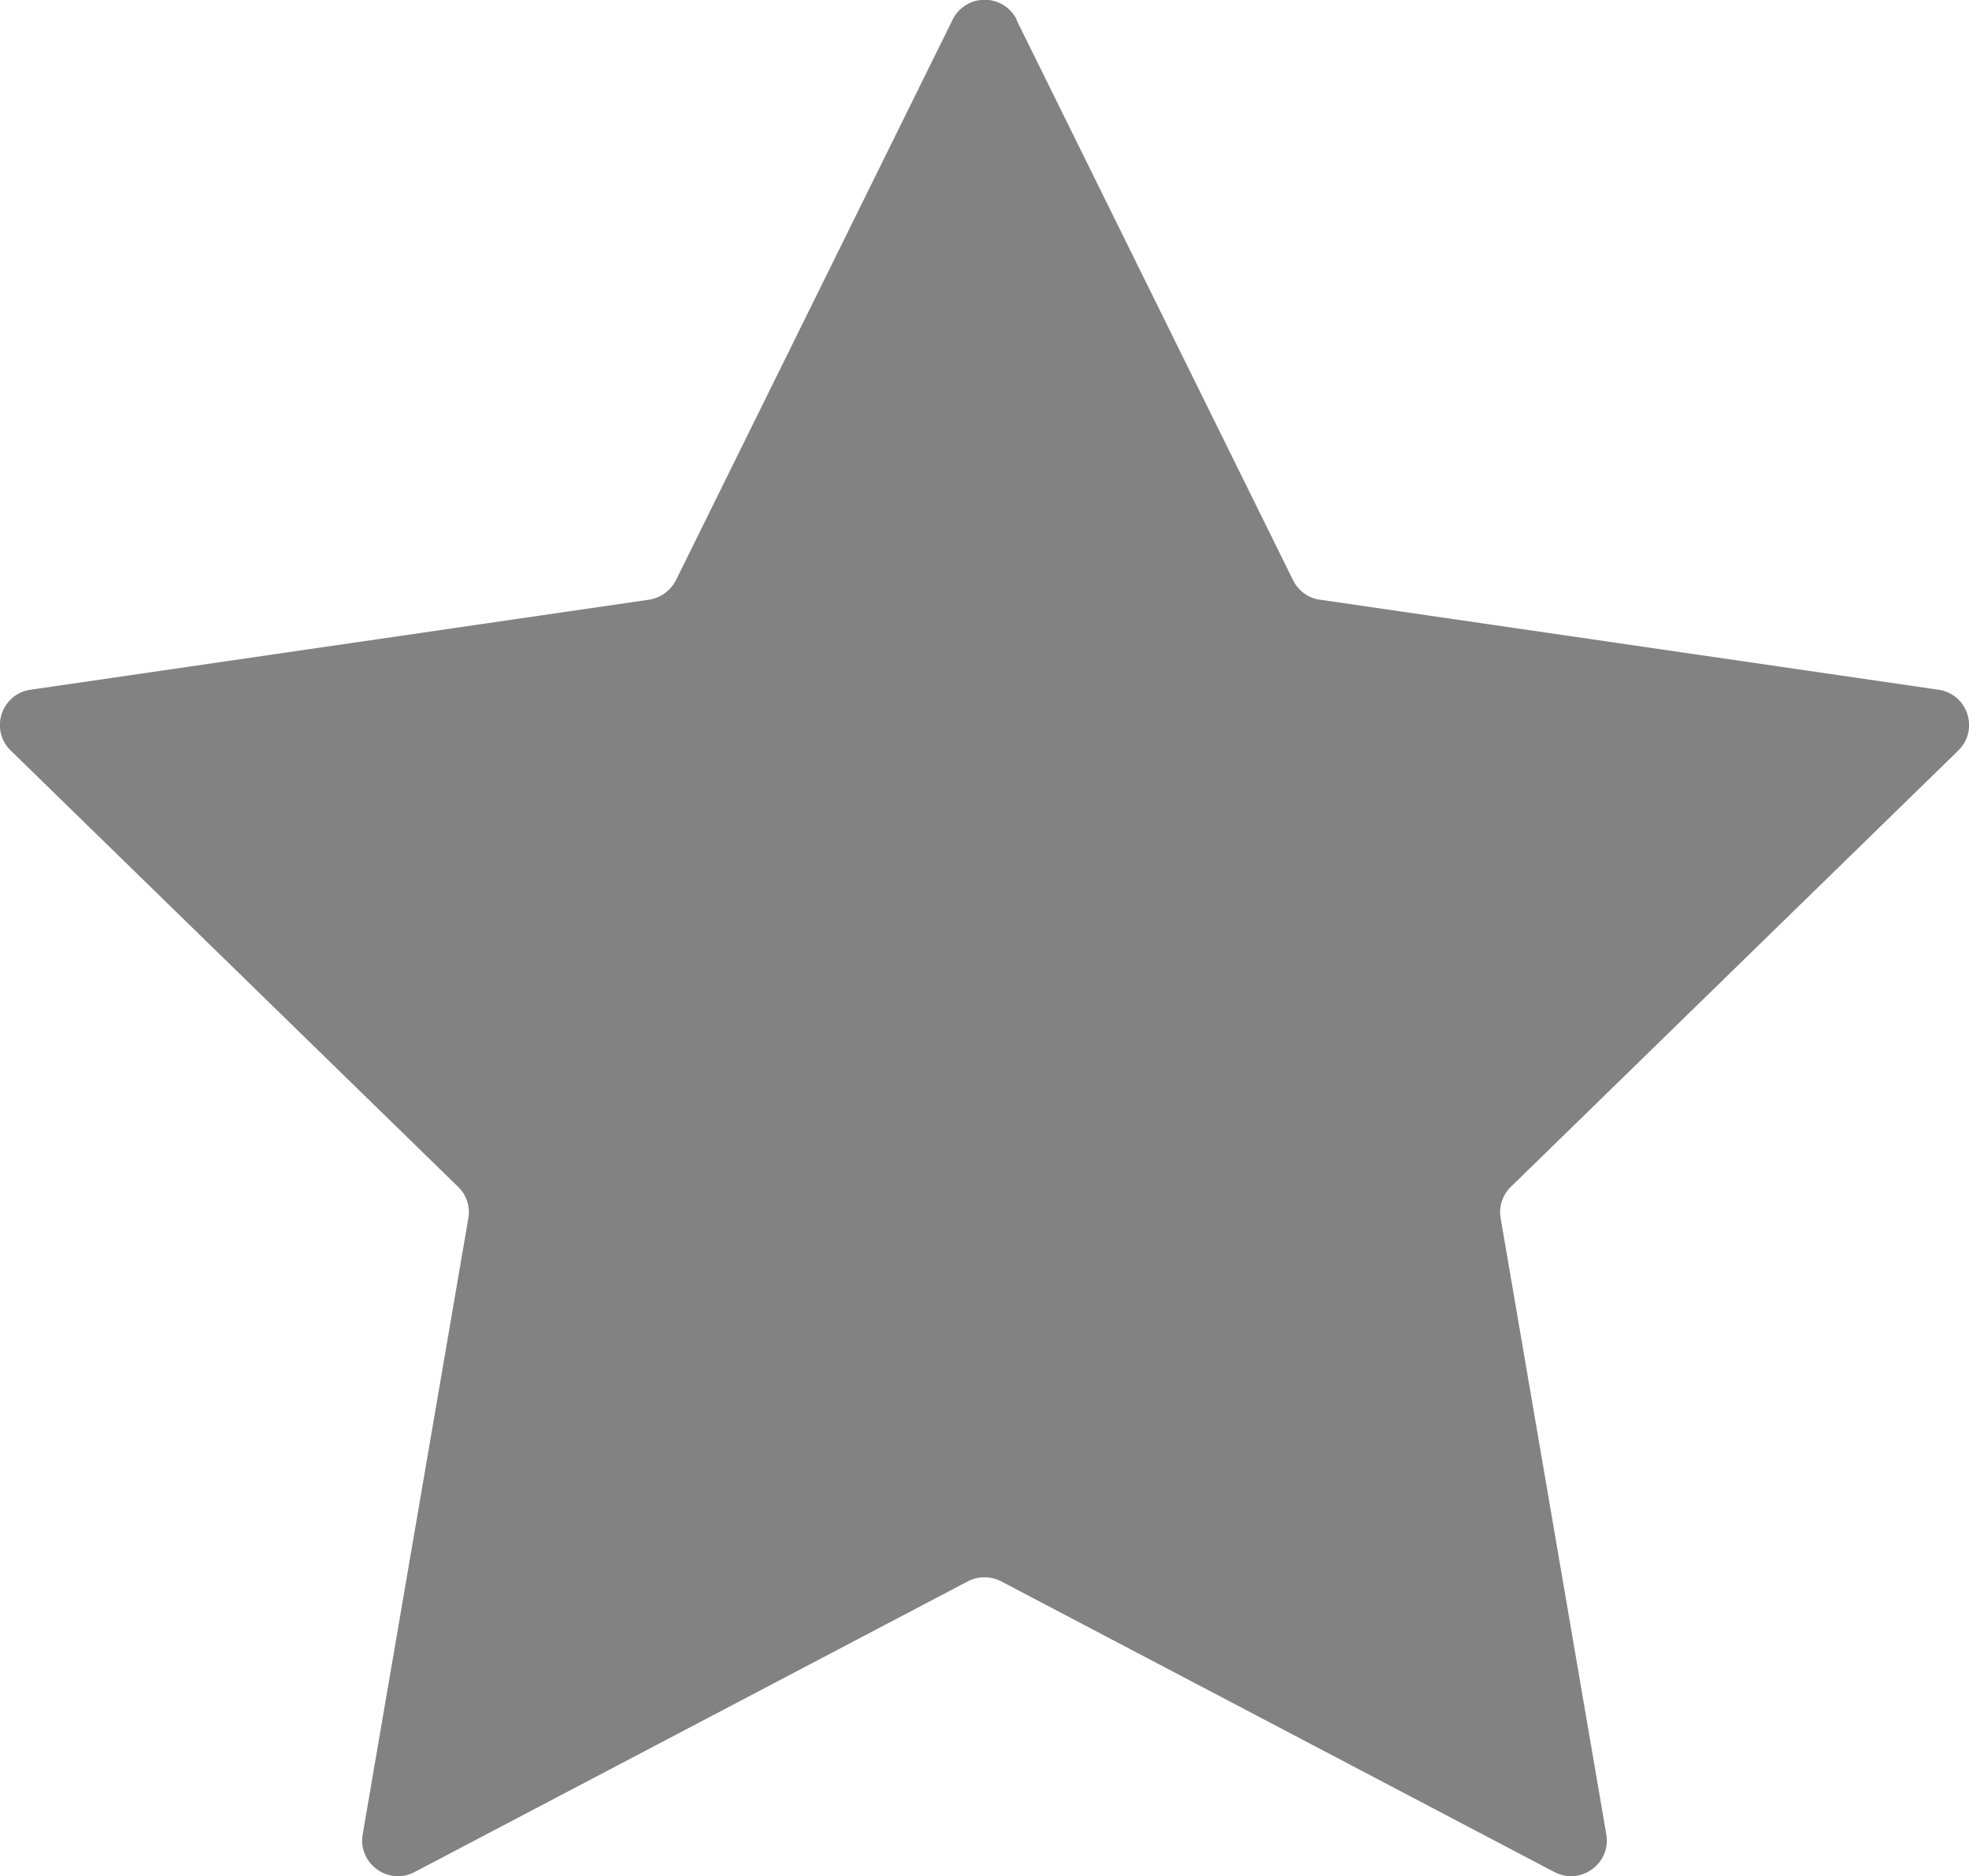 <?xml version="1.0" encoding="UTF-8"?>
<svg id="Layer_1" xmlns="http://www.w3.org/2000/svg" version="1.1" viewBox="0 0 65.63 62.54">
  <!-- Generator: Adobe Illustrator 29.0.0, SVG Export Plug-In . SVG Version: 2.1.0 Build 186)  -->
  <defs>
    <style>
      .st0 {
        fill: #828282;
      }
    </style>
  </defs>
  <path class="st0" d="M33.88.66l9.22,18.68c.17.35.51.6.9.65l20.61,3c.98.14,1.37,1.34.66,2.03l-14.91,14.54c-.28.27-.41.67-.34,1.05l3.52,20.53c.17.97-.85,1.72-1.73,1.26l-18.44-9.69c-.35-.18-.76-.18-1.11,0l-18.44,9.69c-.87.46-1.9-.28-1.73-1.26l3.52-20.53c.07-.39-.06-.78-.34-1.05L.36,25.02c-.71-.69-.32-1.89.66-2.03l20.61-3c.39-.06.72-.3.9-.65L31.75.66c.44-.89,1.7-.89,2.14,0Z"/>
</svg>